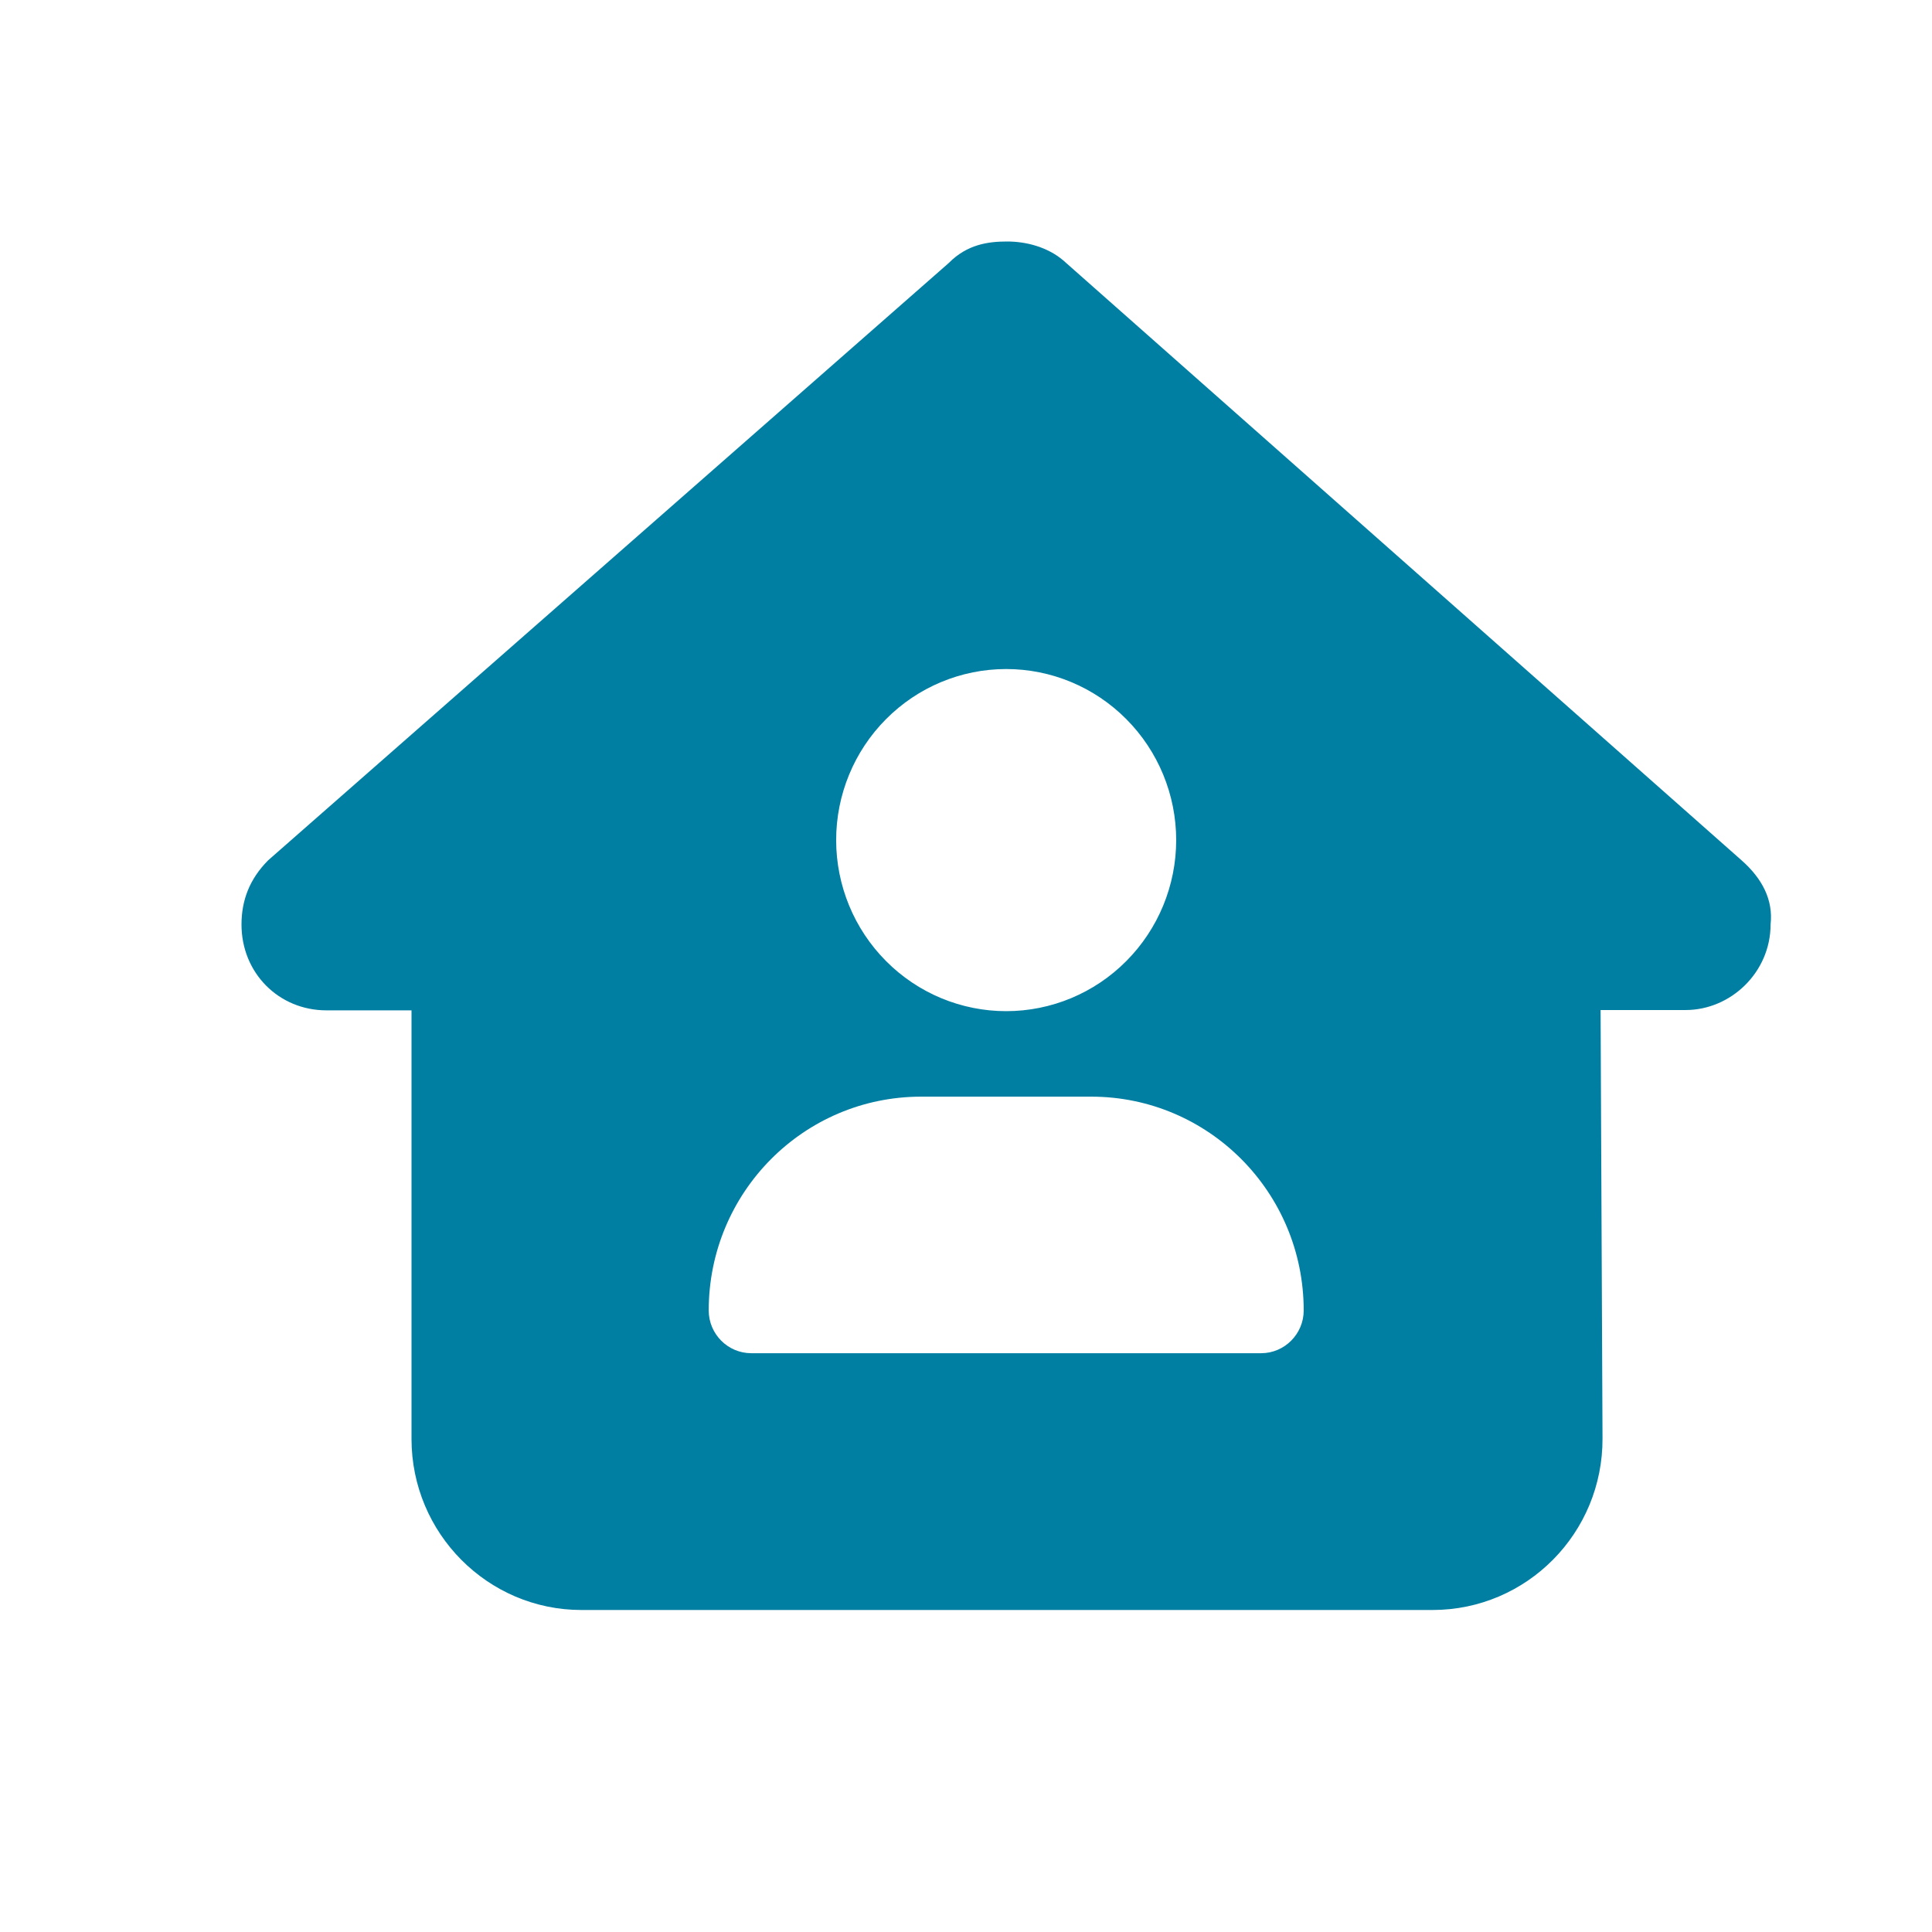 <svg width="24" height="24" viewBox="0 0 24 24" fill="none" xmlns="http://www.w3.org/2000/svg">
<path d="M21.995 11.482C21.995 12.079 21.5 12.547 20.939 12.547H19.883L19.907 17.866C19.913 19.044 18.966 20 17.795 20H7.223C6.059 20 5.112 19.047 5.112 17.875V12.551H4.056C3.462 12.551 3 12.086 3 11.485C3 11.186 3.099 10.921 3.33 10.688L11.787 3.266C12.017 3.033 12.281 3 12.512 3C12.743 3 13.007 3.066 13.205 3.232L21.632 10.685C21.896 10.917 22.028 11.183 21.995 11.482ZM14.611 10.436C14.611 9.873 14.388 9.332 13.992 8.934C13.596 8.535 13.059 8.311 12.499 8.311C11.939 8.311 11.402 8.535 11.006 8.934C10.61 9.332 10.387 9.873 10.387 10.436C10.387 10.999 10.61 11.54 11.006 11.938C11.402 12.337 11.939 12.561 12.499 12.561C13.059 12.561 13.596 12.337 13.992 11.938C14.388 11.54 14.611 10.999 14.611 10.436ZM11.443 13.623C9.985 13.623 8.804 14.811 8.804 16.279C8.804 16.571 9.041 16.81 9.332 16.81H15.667C15.957 16.81 16.195 16.571 16.195 16.279C16.195 14.811 15.013 13.623 13.555 13.623H11.443Z" fill="#007FA3"/>
</svg>
